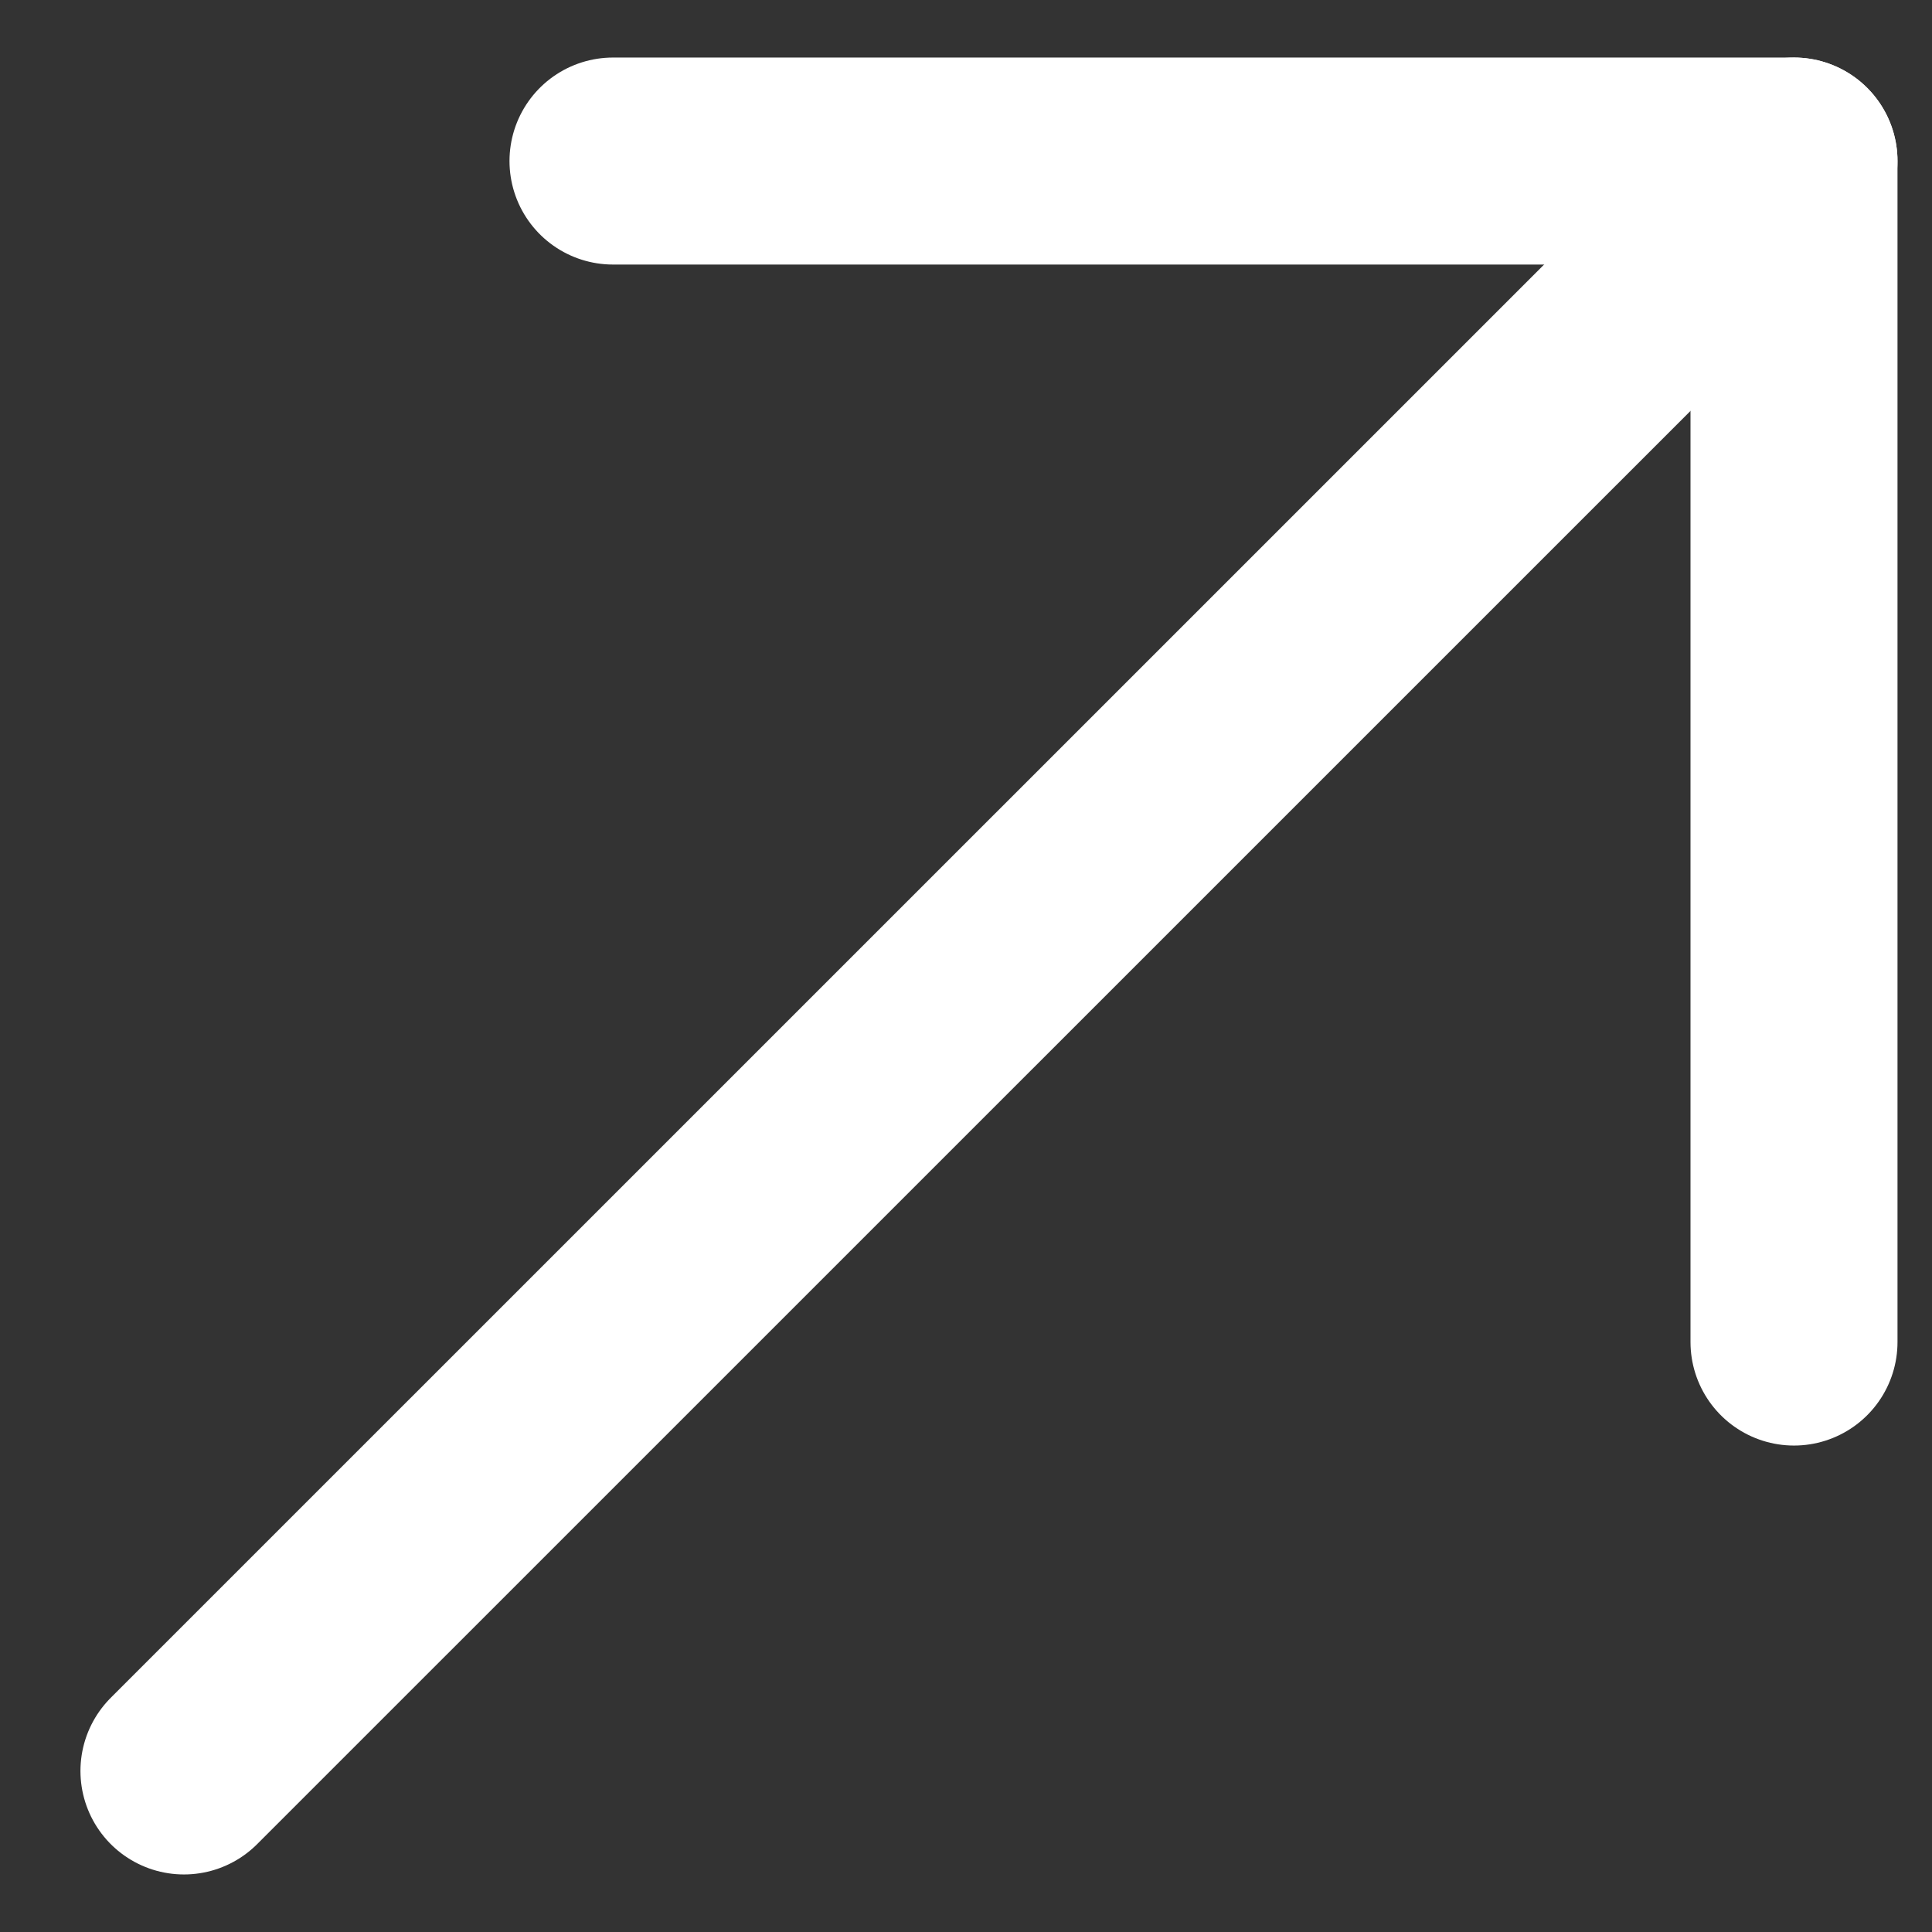 <svg width="14" height="14" viewBox="0 0 14 14" fill="none" xmlns="http://www.w3.org/2000/svg">
<rect x="0" y="0" width="14" height="14" fill="#333333" stroke="none"/>
<g id="Group">
<path id="Vector" d="M13 1.167L1.333 12.833" stroke="white" stroke-width="1.5" stroke-miterlimit="10" stroke-linecap="round" stroke-linejoin="round"/>
<path id="Vector_2" d="M13 9.725V1.167H4.442" stroke="white" stroke-width="1.5" stroke-miterlimit="10" stroke-linecap="round" stroke-linejoin="round"/>
</g>
</svg>
